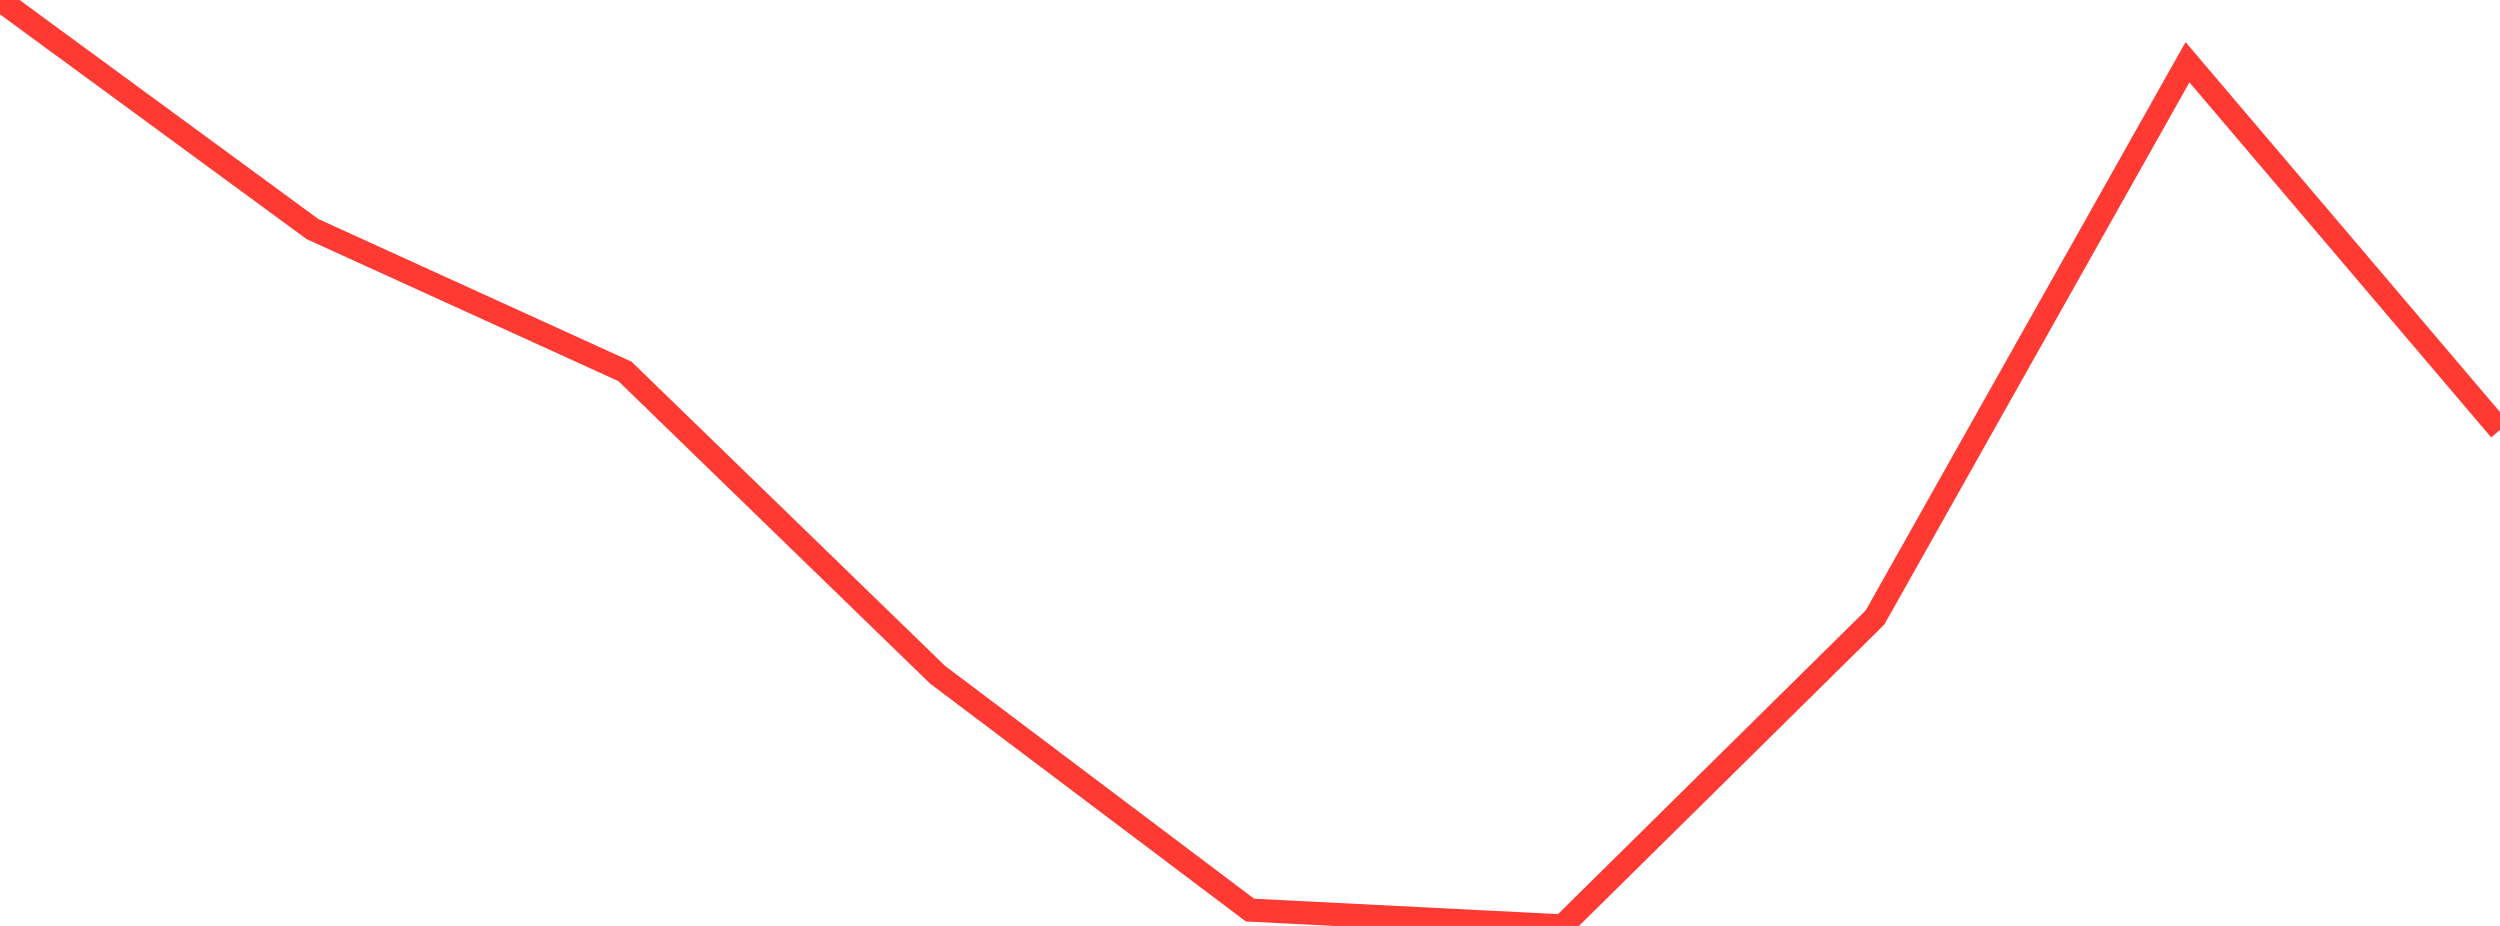 <?xml version="1.0" standalone="no"?>
<!DOCTYPE svg PUBLIC "-//W3C//DTD SVG 1.1//EN" "http://www.w3.org/Graphics/SVG/1.1/DTD/svg11.dtd">

<svg width="135" height="50" viewBox="0 0 135 50" preserveAspectRatio="none" 
  xmlns="http://www.w3.org/2000/svg"
  xmlns:xlink="http://www.w3.org/1999/xlink">


<polyline points="0.0, 0.0 16.875, 12.37 33.75, 20.057 50.625, 36.433 67.5, 49.145 84.375, 50.0 101.25, 33.345 118.125, 3.36 135.0, 23.215" fill="none" stroke="#ff3a33" stroke-width="1.25"/>

</svg>